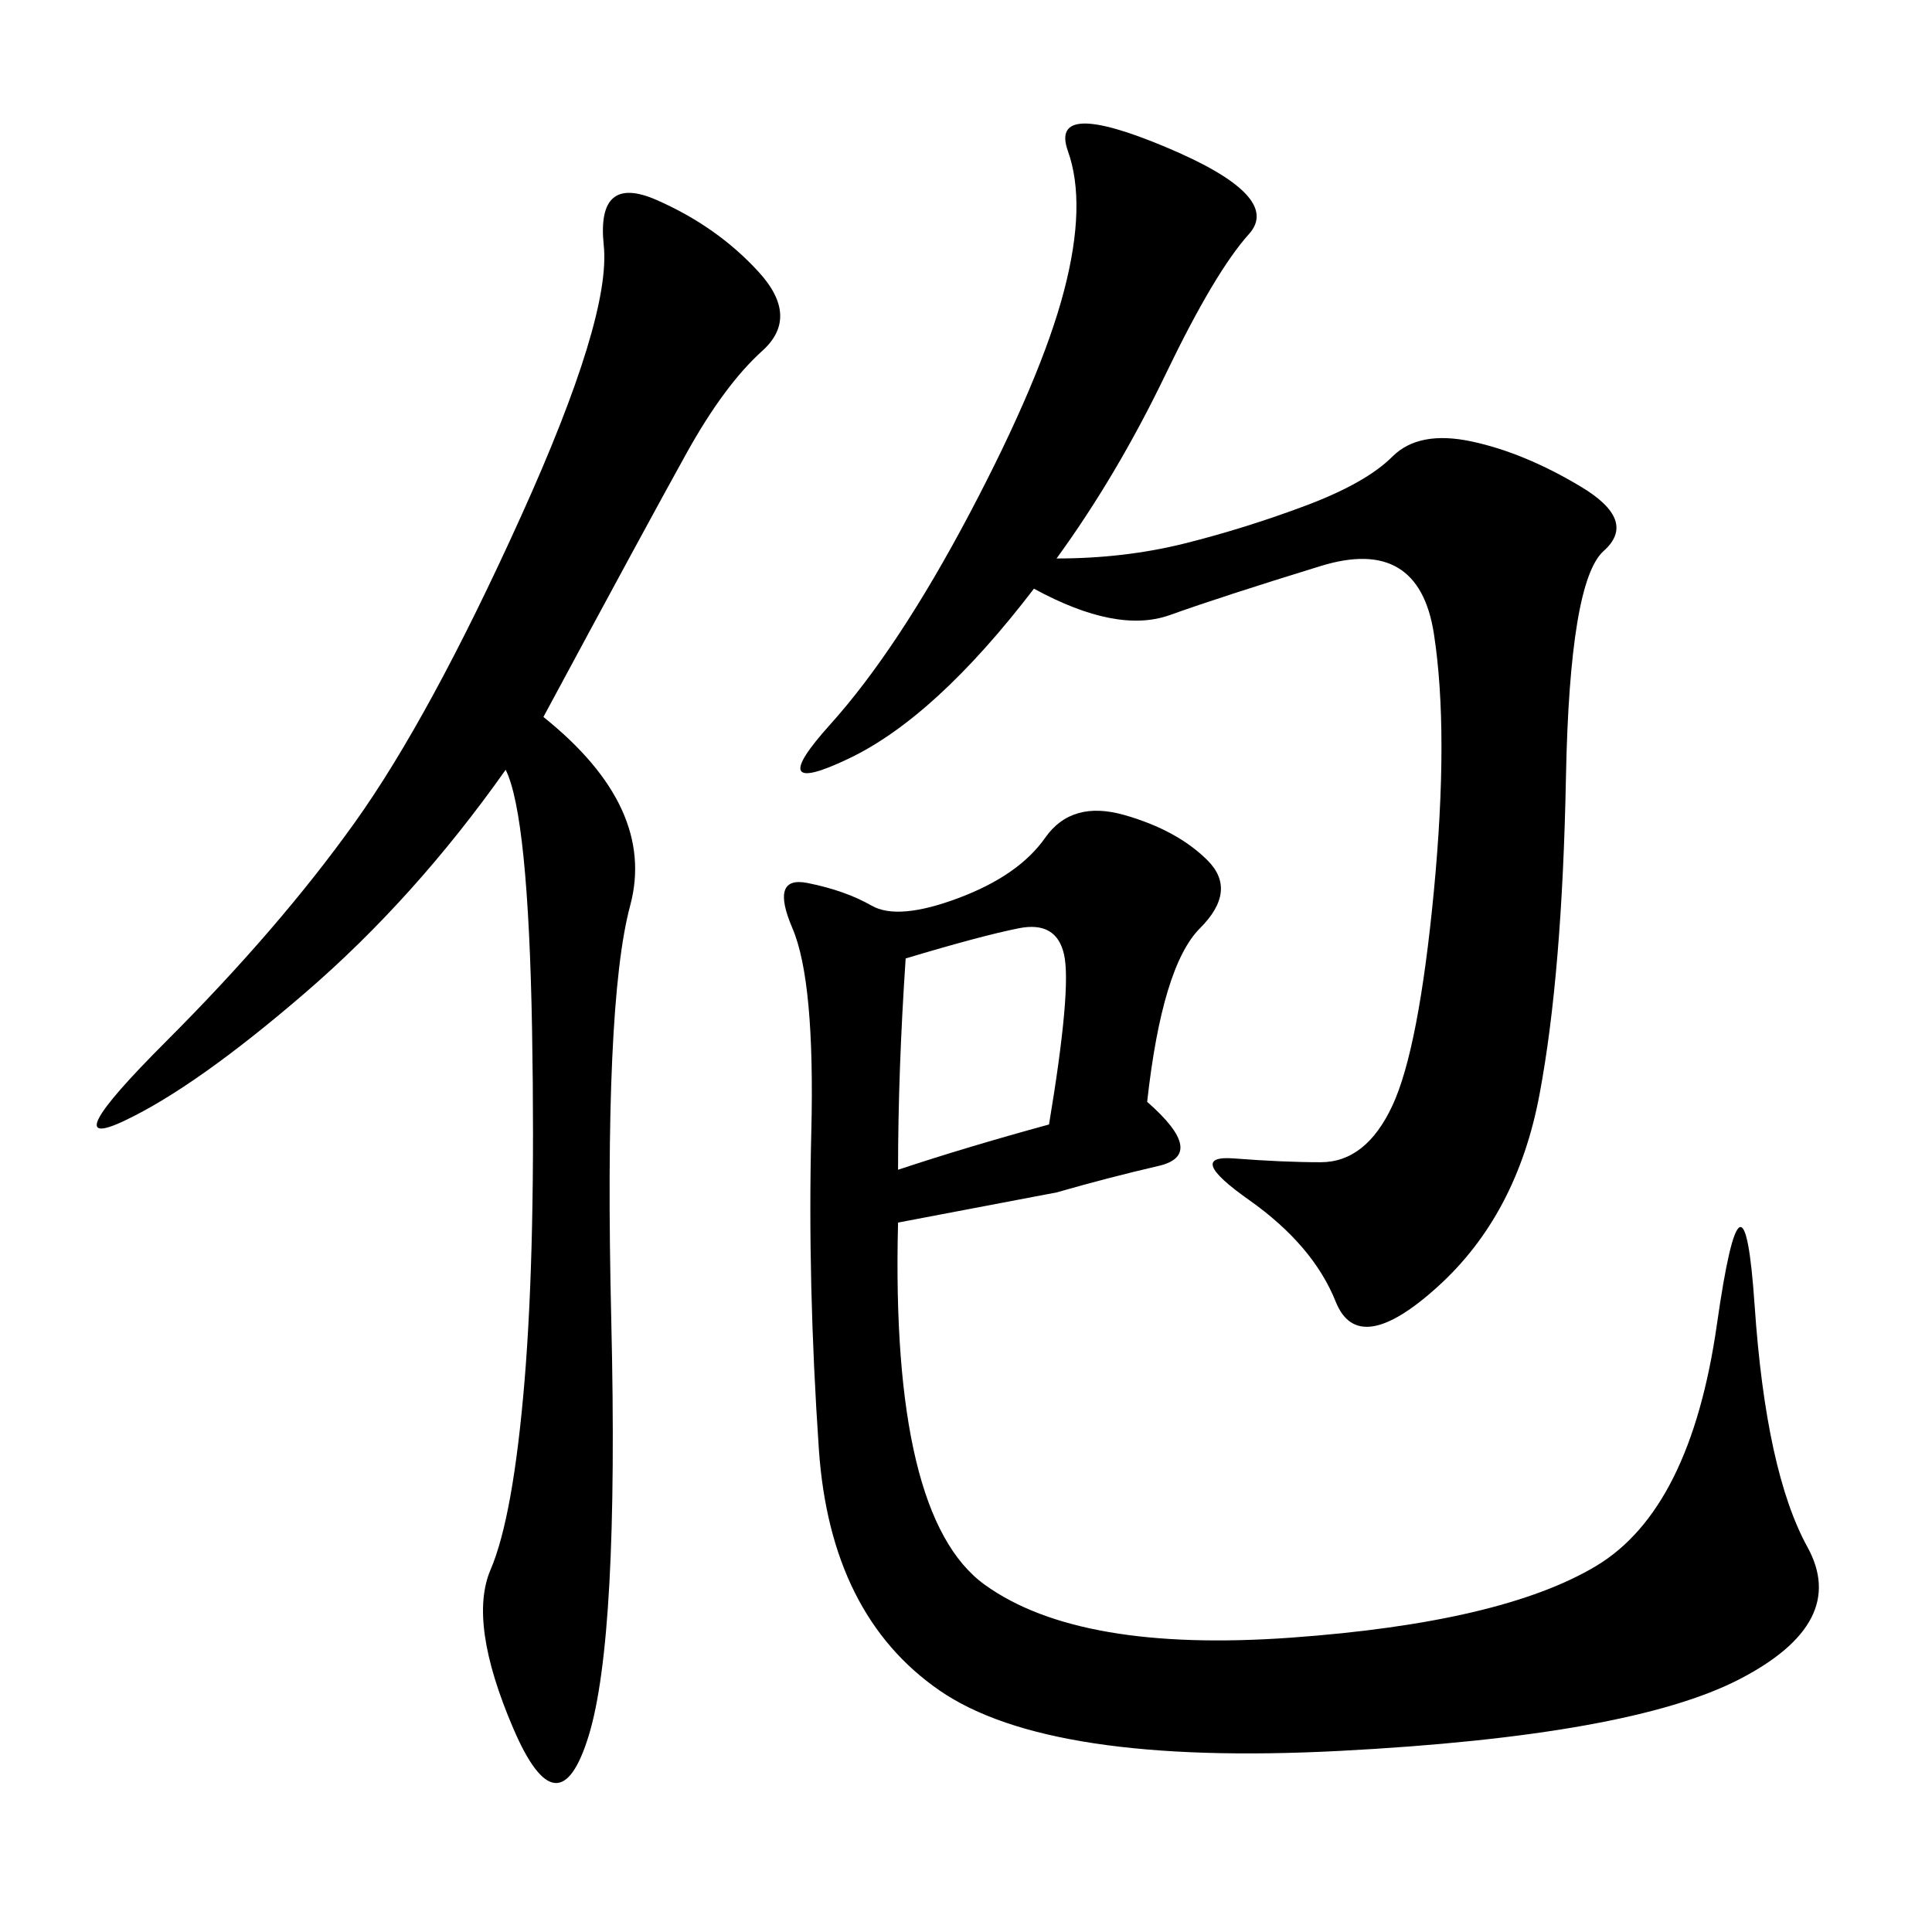<svg xmlns="http://www.w3.org/2000/svg" xmlns:xlink="http://www.w3.org/1999/xlink" width="300" height="300"><path d="M178.13 171.09Q187.50 179.30 179.88 181.05Q172.27 182.81 164.06 185.16L164.06 185.16L139.45 189.84Q138.28 235.55 152.93 246.09Q167.58 256.64 200.39 254.30Q233.20 251.95 247.85 243.16Q262.50 234.38 266.60 205.66Q270.70 176.95 272.46 202.73Q274.22 228.52 280.66 240.23Q287.11 251.95 270.12 260.74Q253.13 269.53 208.01 271.88Q162.89 274.22 145.90 262.50Q128.91 250.78 127.15 225Q125.39 199.22 125.98 175.78Q126.56 152.34 123.05 144.14Q119.53 135.94 125.39 137.11Q131.25 138.28 135.35 140.63Q139.45 142.97 148.83 139.45Q158.20 135.94 162.30 130.08Q166.41 124.22 174.61 126.56Q182.81 128.91 187.50 133.59Q192.19 138.28 186.33 144.14Q180.47 150 178.13 171.09L178.13 171.09ZM164.06 86.72Q174.61 86.72 183.98 84.38Q193.36 82.03 202.73 78.52Q212.11 75 216.21 70.90Q220.31 66.80 228.52 68.55Q236.72 70.31 245.51 75.59Q254.30 80.86 249.02 85.55Q243.75 90.23 243.16 120.70Q242.58 151.17 239.06 169.92Q235.55 188.67 223.24 199.80Q210.94 210.94 207.42 202.15Q203.91 193.36 193.95 186.33Q183.98 179.30 191.60 179.88Q199.22 180.47 205.08 180.47L205.08 180.47Q212.11 180.47 216.21 171.68Q220.31 162.89 222.66 138.28Q225 113.67 222.66 98.44Q220.31 83.20 205.08 87.89Q189.84 92.58 181.64 95.51Q173.44 98.44 160.55 91.41L160.55 91.41Q145.31 111.33 131.84 117.77Q118.36 124.22 128.91 112.50Q139.45 100.78 150.59 79.69Q161.72 58.59 165.23 45.12Q168.75 31.64 165.82 23.44Q162.89 15.23 181.05 22.85Q199.22 30.47 193.95 36.33Q188.67 42.19 181.05 58.01Q173.44 73.83 164.06 86.72L164.06 86.72ZM84.38 111.33Q101.95 125.39 97.85 140.63Q93.75 155.86 94.92 205.08Q96.09 254.30 91.41 269.53Q86.72 284.77 79.69 268.36Q72.66 251.95 76.17 243.75Q79.69 235.55 81.45 214.45Q83.20 193.36 82.62 159.96Q82.03 126.56 78.52 119.53L78.52 119.53Q64.45 139.45 47.46 154.10Q30.47 168.75 19.34 174.02Q8.20 179.30 25.78 161.72Q43.36 144.14 55.08 127.73Q66.80 111.33 80.86 80.27Q94.92 49.22 93.75 38.09Q92.58 26.95 101.95 31.05Q111.33 35.16 117.77 42.19Q124.22 49.22 118.36 54.49Q112.50 59.77 106.64 70.31Q100.78 80.86 84.38 111.33L84.38 111.33ZM162.89 174.61Q166.41 153.52 165.23 148.24Q164.06 142.97 158.20 144.14Q152.34 145.31 140.63 148.83L140.63 148.83Q139.45 166.41 139.45 181.64L139.45 181.64Q150 178.13 162.89 174.61L162.89 174.61Z"/></svg>
